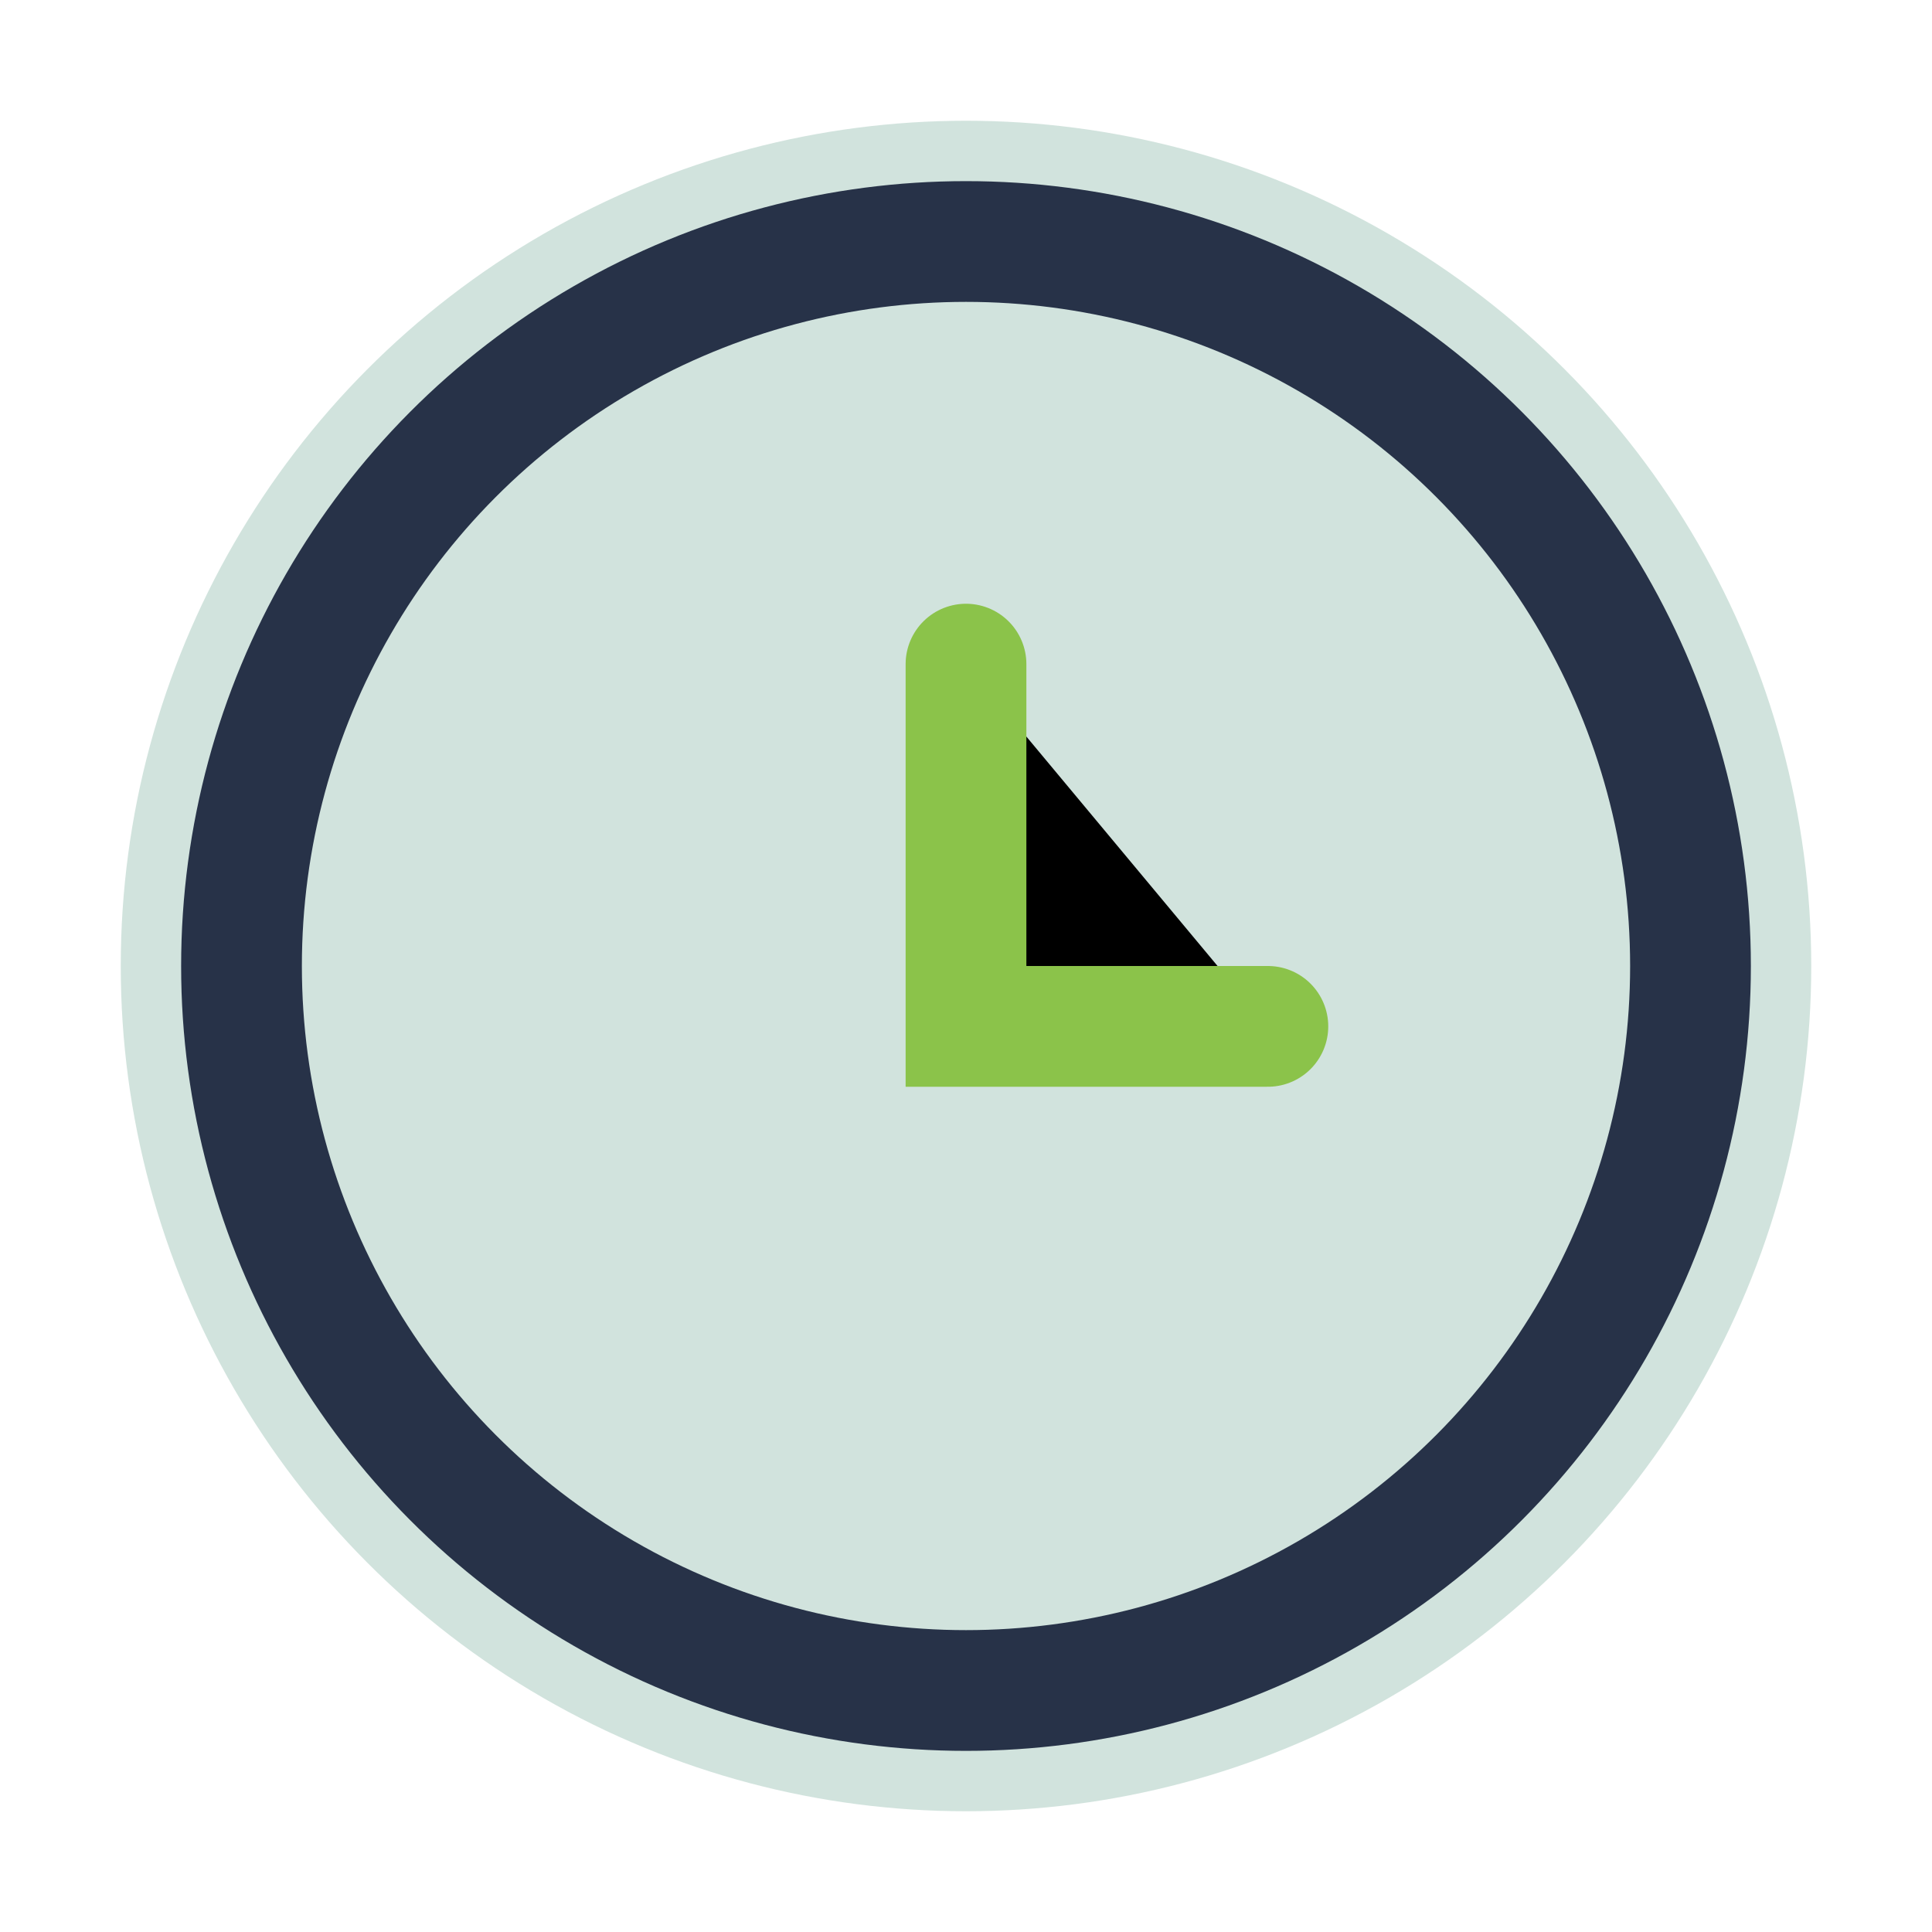 <?xml version="1.0" encoding="UTF-8"?>
<svg xmlns="http://www.w3.org/2000/svg" width="32" height="32" viewBox="0 0 32 32"><circle cx="16" cy="16" r="14" fill="#D1E3DD"/><circle cx="16" cy="16" r="12" fill="none" stroke="#273248" stroke-width="2"/><path stroke="#8BC34A" stroke-width="2" stroke-linecap="round" d="M16 11v6h5"/></svg>